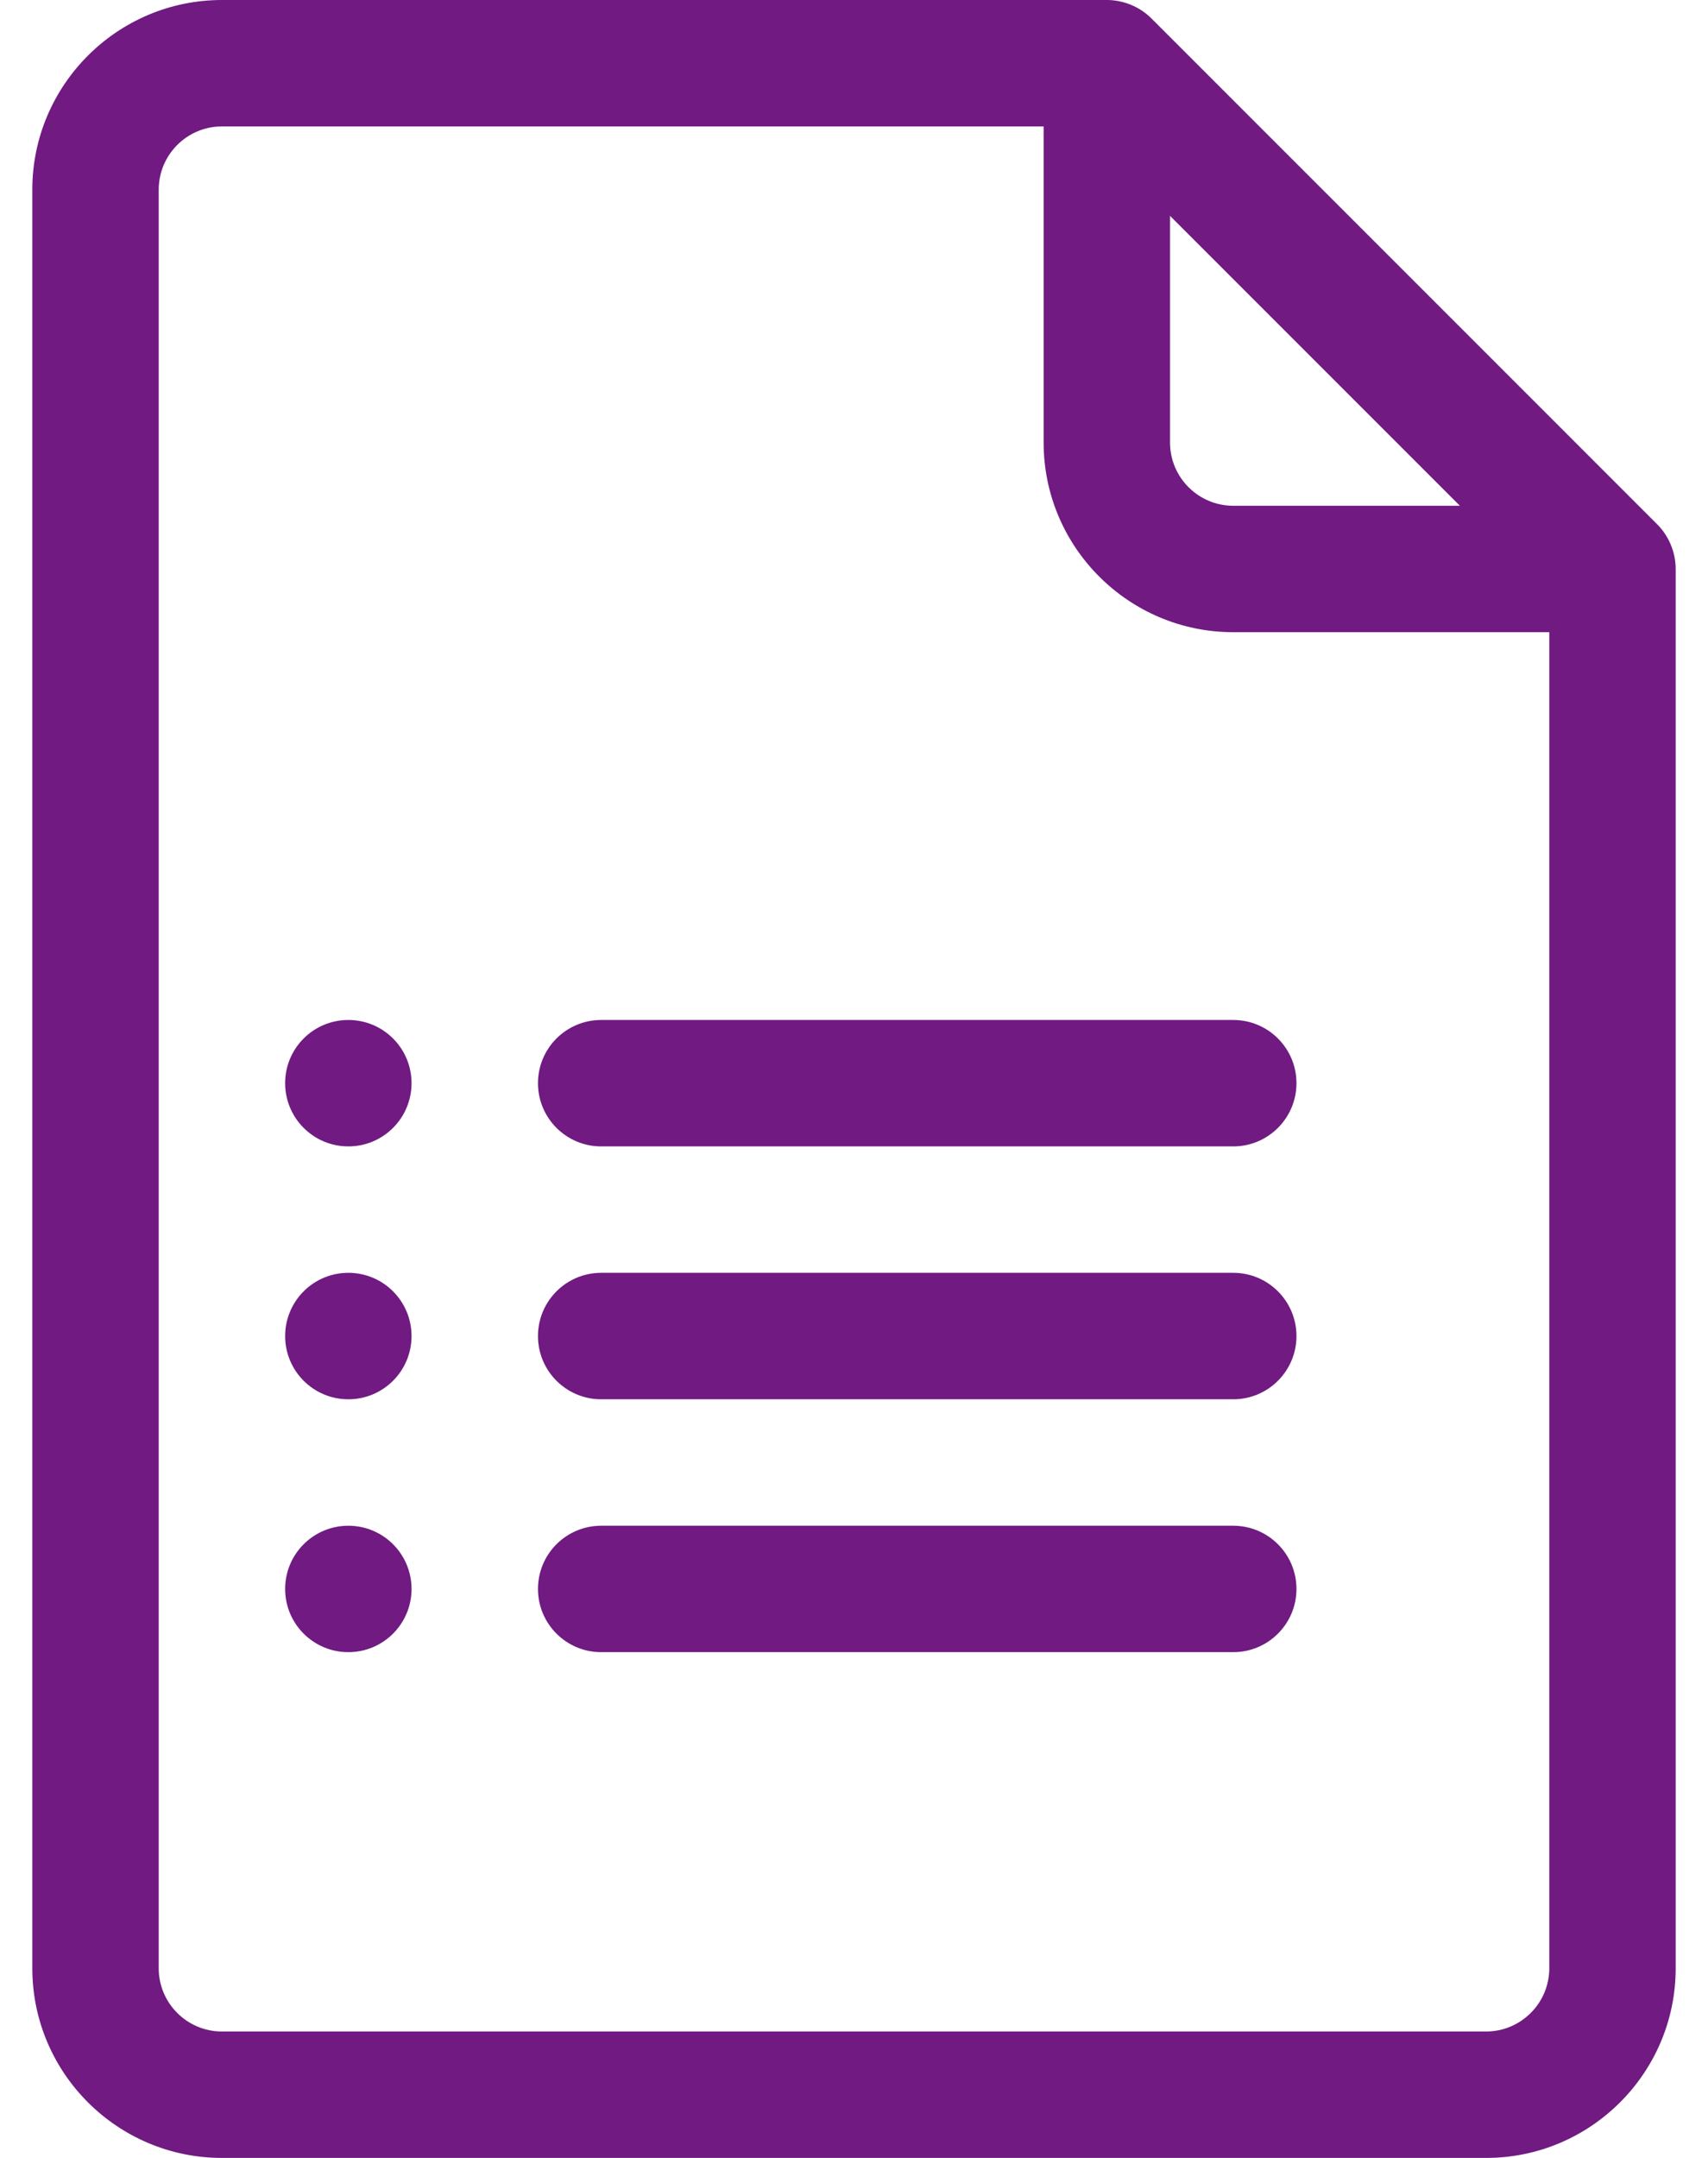 <svg width="38" height="48" viewBox="0 0 38 48" fill="none" xmlns="http://www.w3.org/2000/svg">
  <path d="M36.869 11.662L25.619 0.412C25.353 0.145 24.988 0 24.625 0H4.938C2.611 0 0.719 1.893 0.719 4.219V43.781C0.719 46.108 2.611 48 4.938 48H33.062C35.389 48 37.281 46.108 37.281 43.781V12.656C37.281 12.27 37.118 11.91 36.869 11.662ZM26.031 4.801L32.48 11.25H27.438C26.662 11.25 26.031 10.619 26.031 9.844V4.801ZM33.062 45.188H4.938C4.162 45.188 3.531 44.557 3.531 43.781V4.219C3.531 3.443 4.162 2.812 4.938 2.812H23.219V9.844C23.219 12.17 25.111 14.062 27.438 14.062H34.469V43.781C34.469 44.557 33.838 45.188 33.062 45.188Z" fill="#701A82"/>
  <path d="M27.438 22.688H13.375C12.598 22.688 11.969 23.317 11.969 24.094C11.969 24.87 12.598 25.5 13.375 25.5H27.438C28.214 25.5 28.844 24.87 28.844 24.094C28.844 23.317 28.214 22.688 27.438 22.688Z" fill="#701A82"/>
  <path d="M27.438 28.312H13.375C12.598 28.312 11.969 28.942 11.969 29.719C11.969 30.495 12.598 31.125 13.375 31.125H27.438C28.214 31.125 28.844 30.495 28.844 29.719C28.844 28.942 28.214 28.312 27.438 28.312Z" fill="#701A82"/>
  <path d="M27.438 33.938H13.375C12.598 33.938 11.969 34.567 11.969 35.344C11.969 36.12 12.598 36.75 13.375 36.75H27.438C28.214 36.75 28.844 36.12 28.844 35.344C28.844 34.567 28.214 33.938 27.438 33.938Z" fill="#701A82"/>
  <path d="M7.75 25.5C8.527 25.5 9.156 24.87 9.156 24.094C9.156 23.317 8.527 22.688 7.75 22.688C6.973 22.688 6.344 23.317 6.344 24.094C6.344 24.87 6.973 25.5 7.75 25.5Z" fill="#701A82"/>
  <path d="M7.75 31.125C8.527 31.125 9.156 30.495 9.156 29.719C9.156 28.942 8.527 28.312 7.75 28.312C6.973 28.312 6.344 28.942 6.344 29.719C6.344 30.495 6.973 31.125 7.75 31.125Z" fill="#701A82"/>
  <path d="M7.75 36.75C8.527 36.75 9.156 36.12 9.156 35.344C9.156 34.567 8.527 33.938 7.75 33.938C6.973 33.938 6.344 34.567 6.344 35.344C6.344 36.12 6.973 36.75 7.75 36.75Z" fill="#701A82"/>
</svg>
